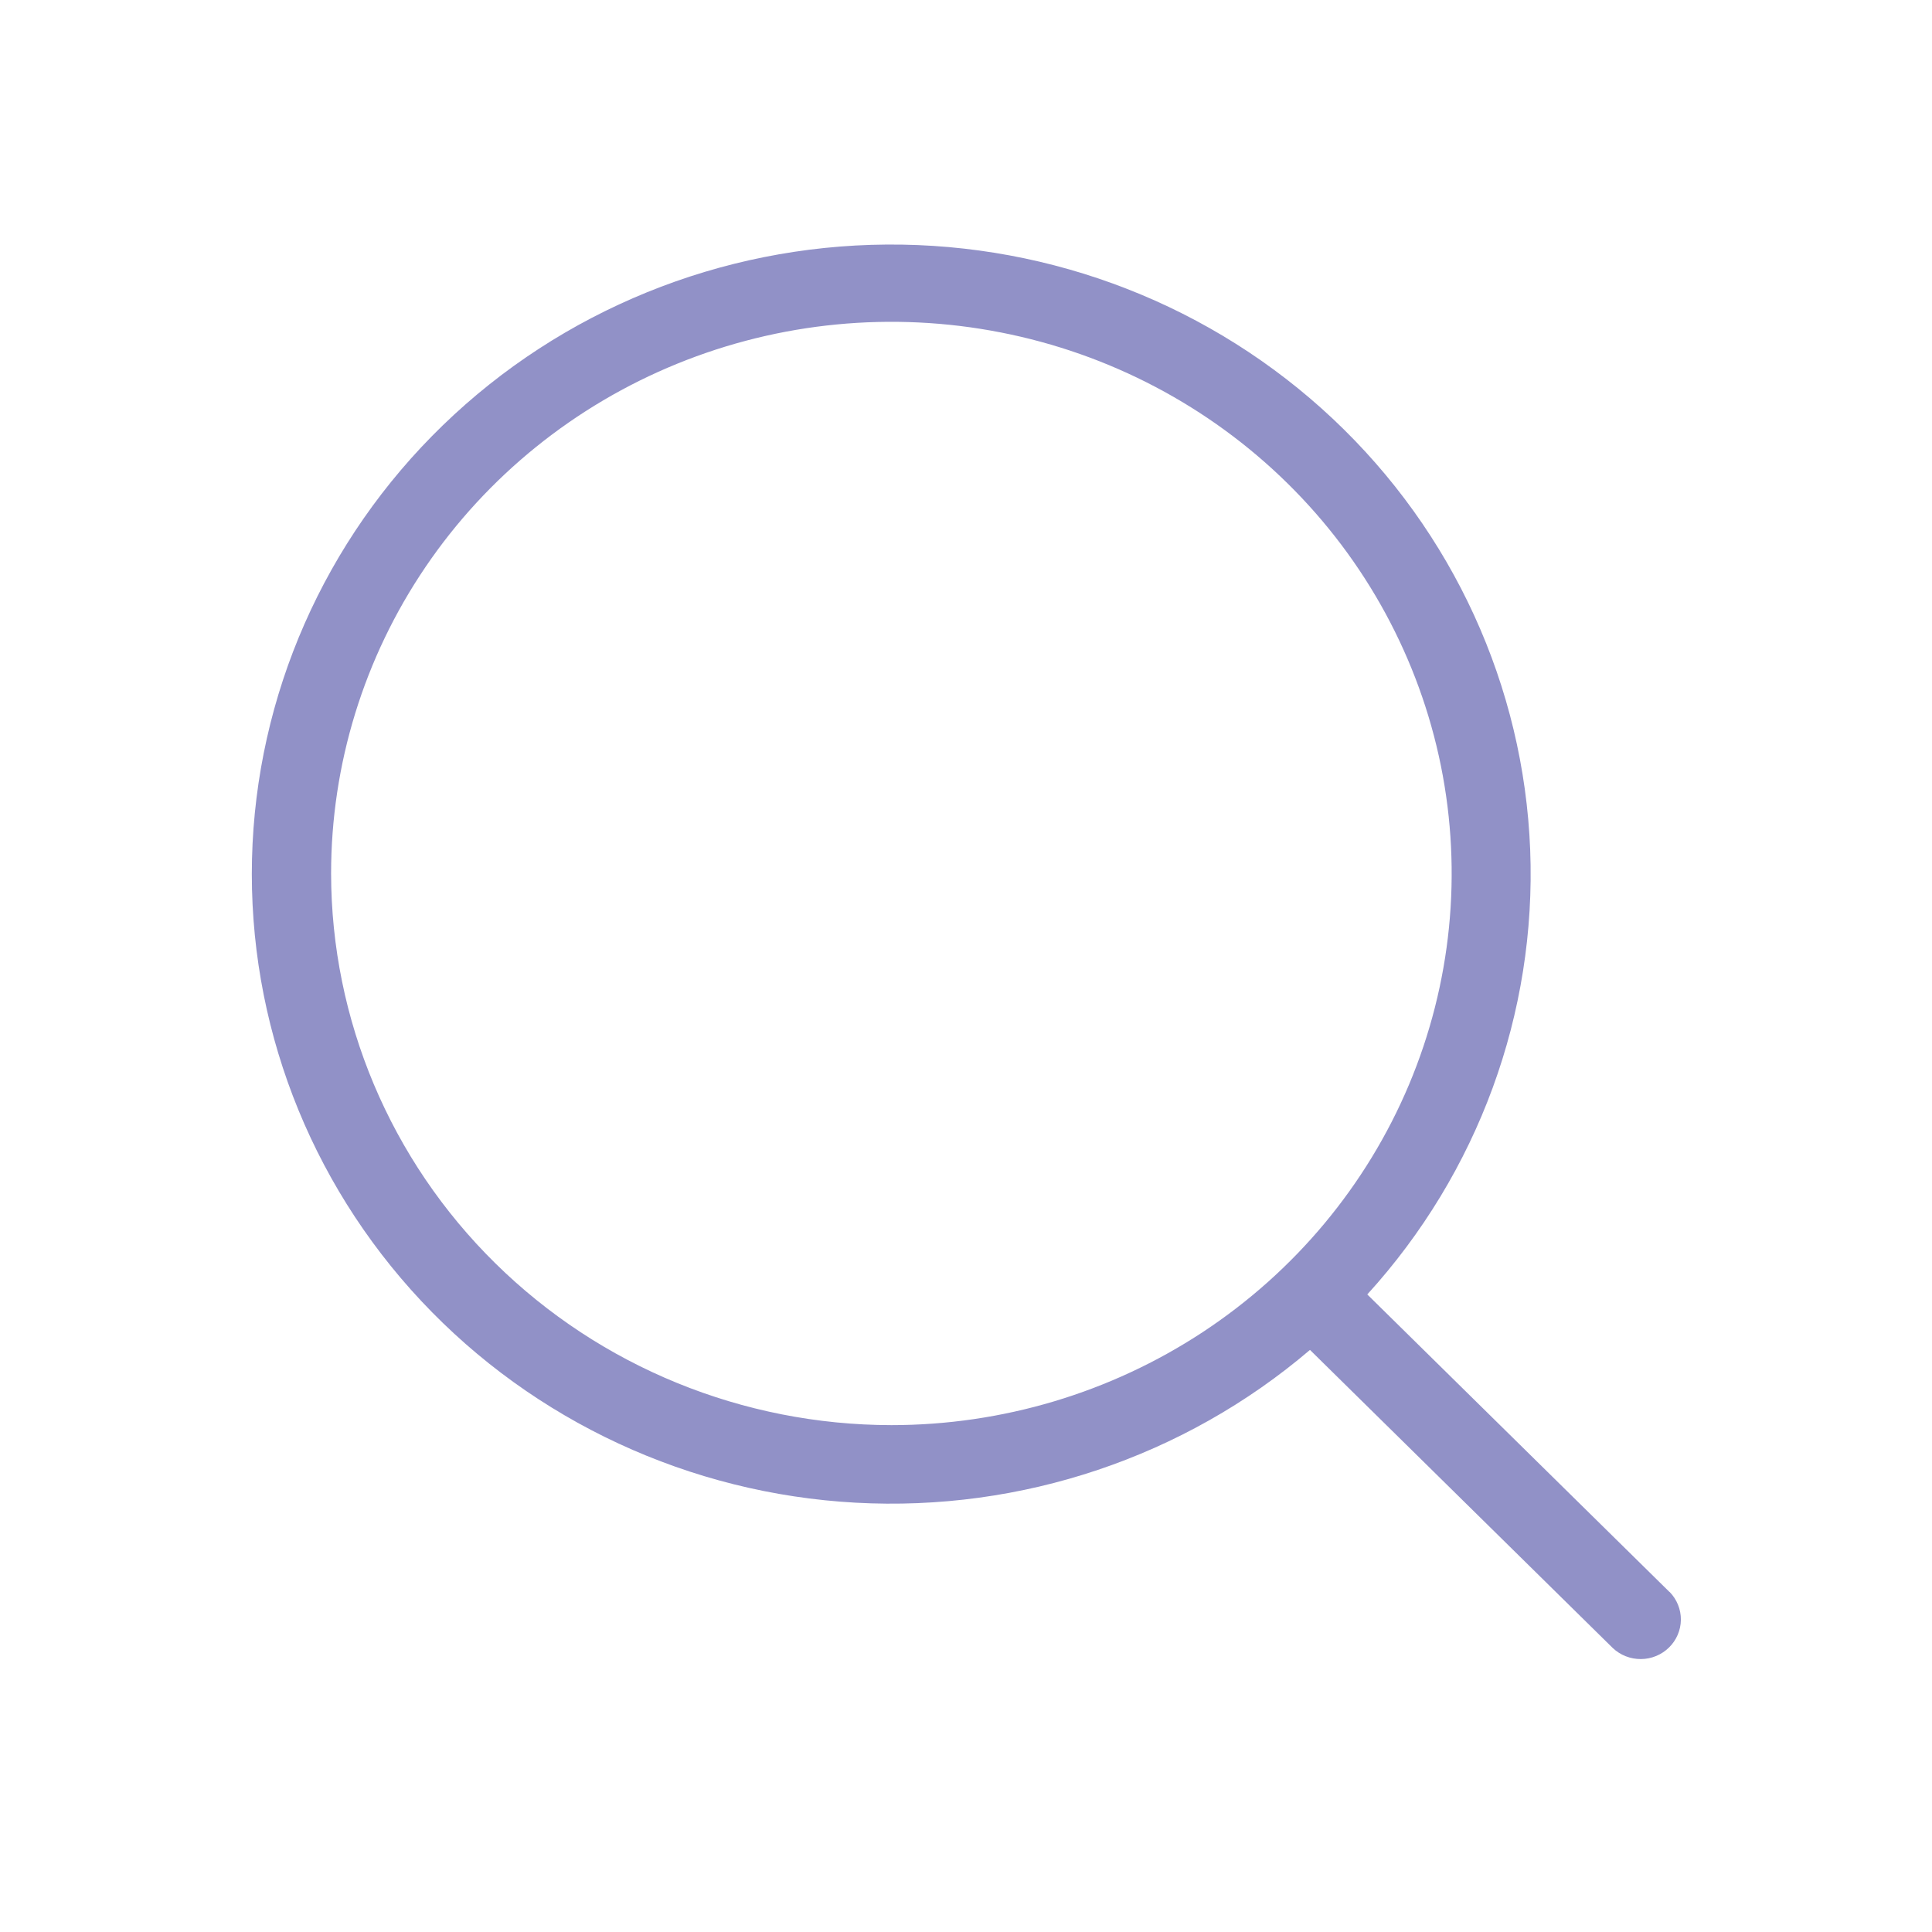 <?xml version="1.0" encoding="UTF-8"?> <svg xmlns="http://www.w3.org/2000/svg" width="48" height="48" viewBox="0 0 48 48" fill="none"><path d="M41.48 39.554L33.97 32.16C36.725 29.134 38.176 25.172 38.017 21.112C37.857 17.052 36.099 13.212 33.115 10.406C30.131 7.599 26.155 6.046 22.028 6.076C17.901 6.105 13.948 7.715 11.006 10.563C8.063 13.412 6.361 17.276 6.261 21.338C6.162 25.4 7.671 29.341 10.47 32.327C13.269 35.312 17.139 37.108 21.259 37.334C25.379 37.56 29.427 36.199 32.546 33.538L40.066 40.942C40.255 41.122 40.507 41.221 40.77 41.219C41.032 41.217 41.282 41.113 41.468 40.93C41.653 40.748 41.758 40.501 41.761 40.243C41.763 39.985 41.662 39.736 41.48 39.55V39.554ZM8.226 21.701C8.226 18.99 9.042 16.34 10.572 14.086C12.101 11.833 14.276 10.076 16.819 9.039C19.363 8.001 22.162 7.73 24.862 8.259C27.562 8.787 30.042 10.093 31.989 12.01C33.936 13.926 35.261 16.369 35.799 19.027C36.336 21.686 36.06 24.442 35.007 26.946C33.953 29.451 32.169 31.591 29.88 33.097C27.59 34.603 24.899 35.407 22.146 35.407C18.456 35.403 14.917 33.957 12.308 31.388C9.698 28.819 8.23 25.335 8.226 21.701Z" fill="#9191C7"></path></svg> 